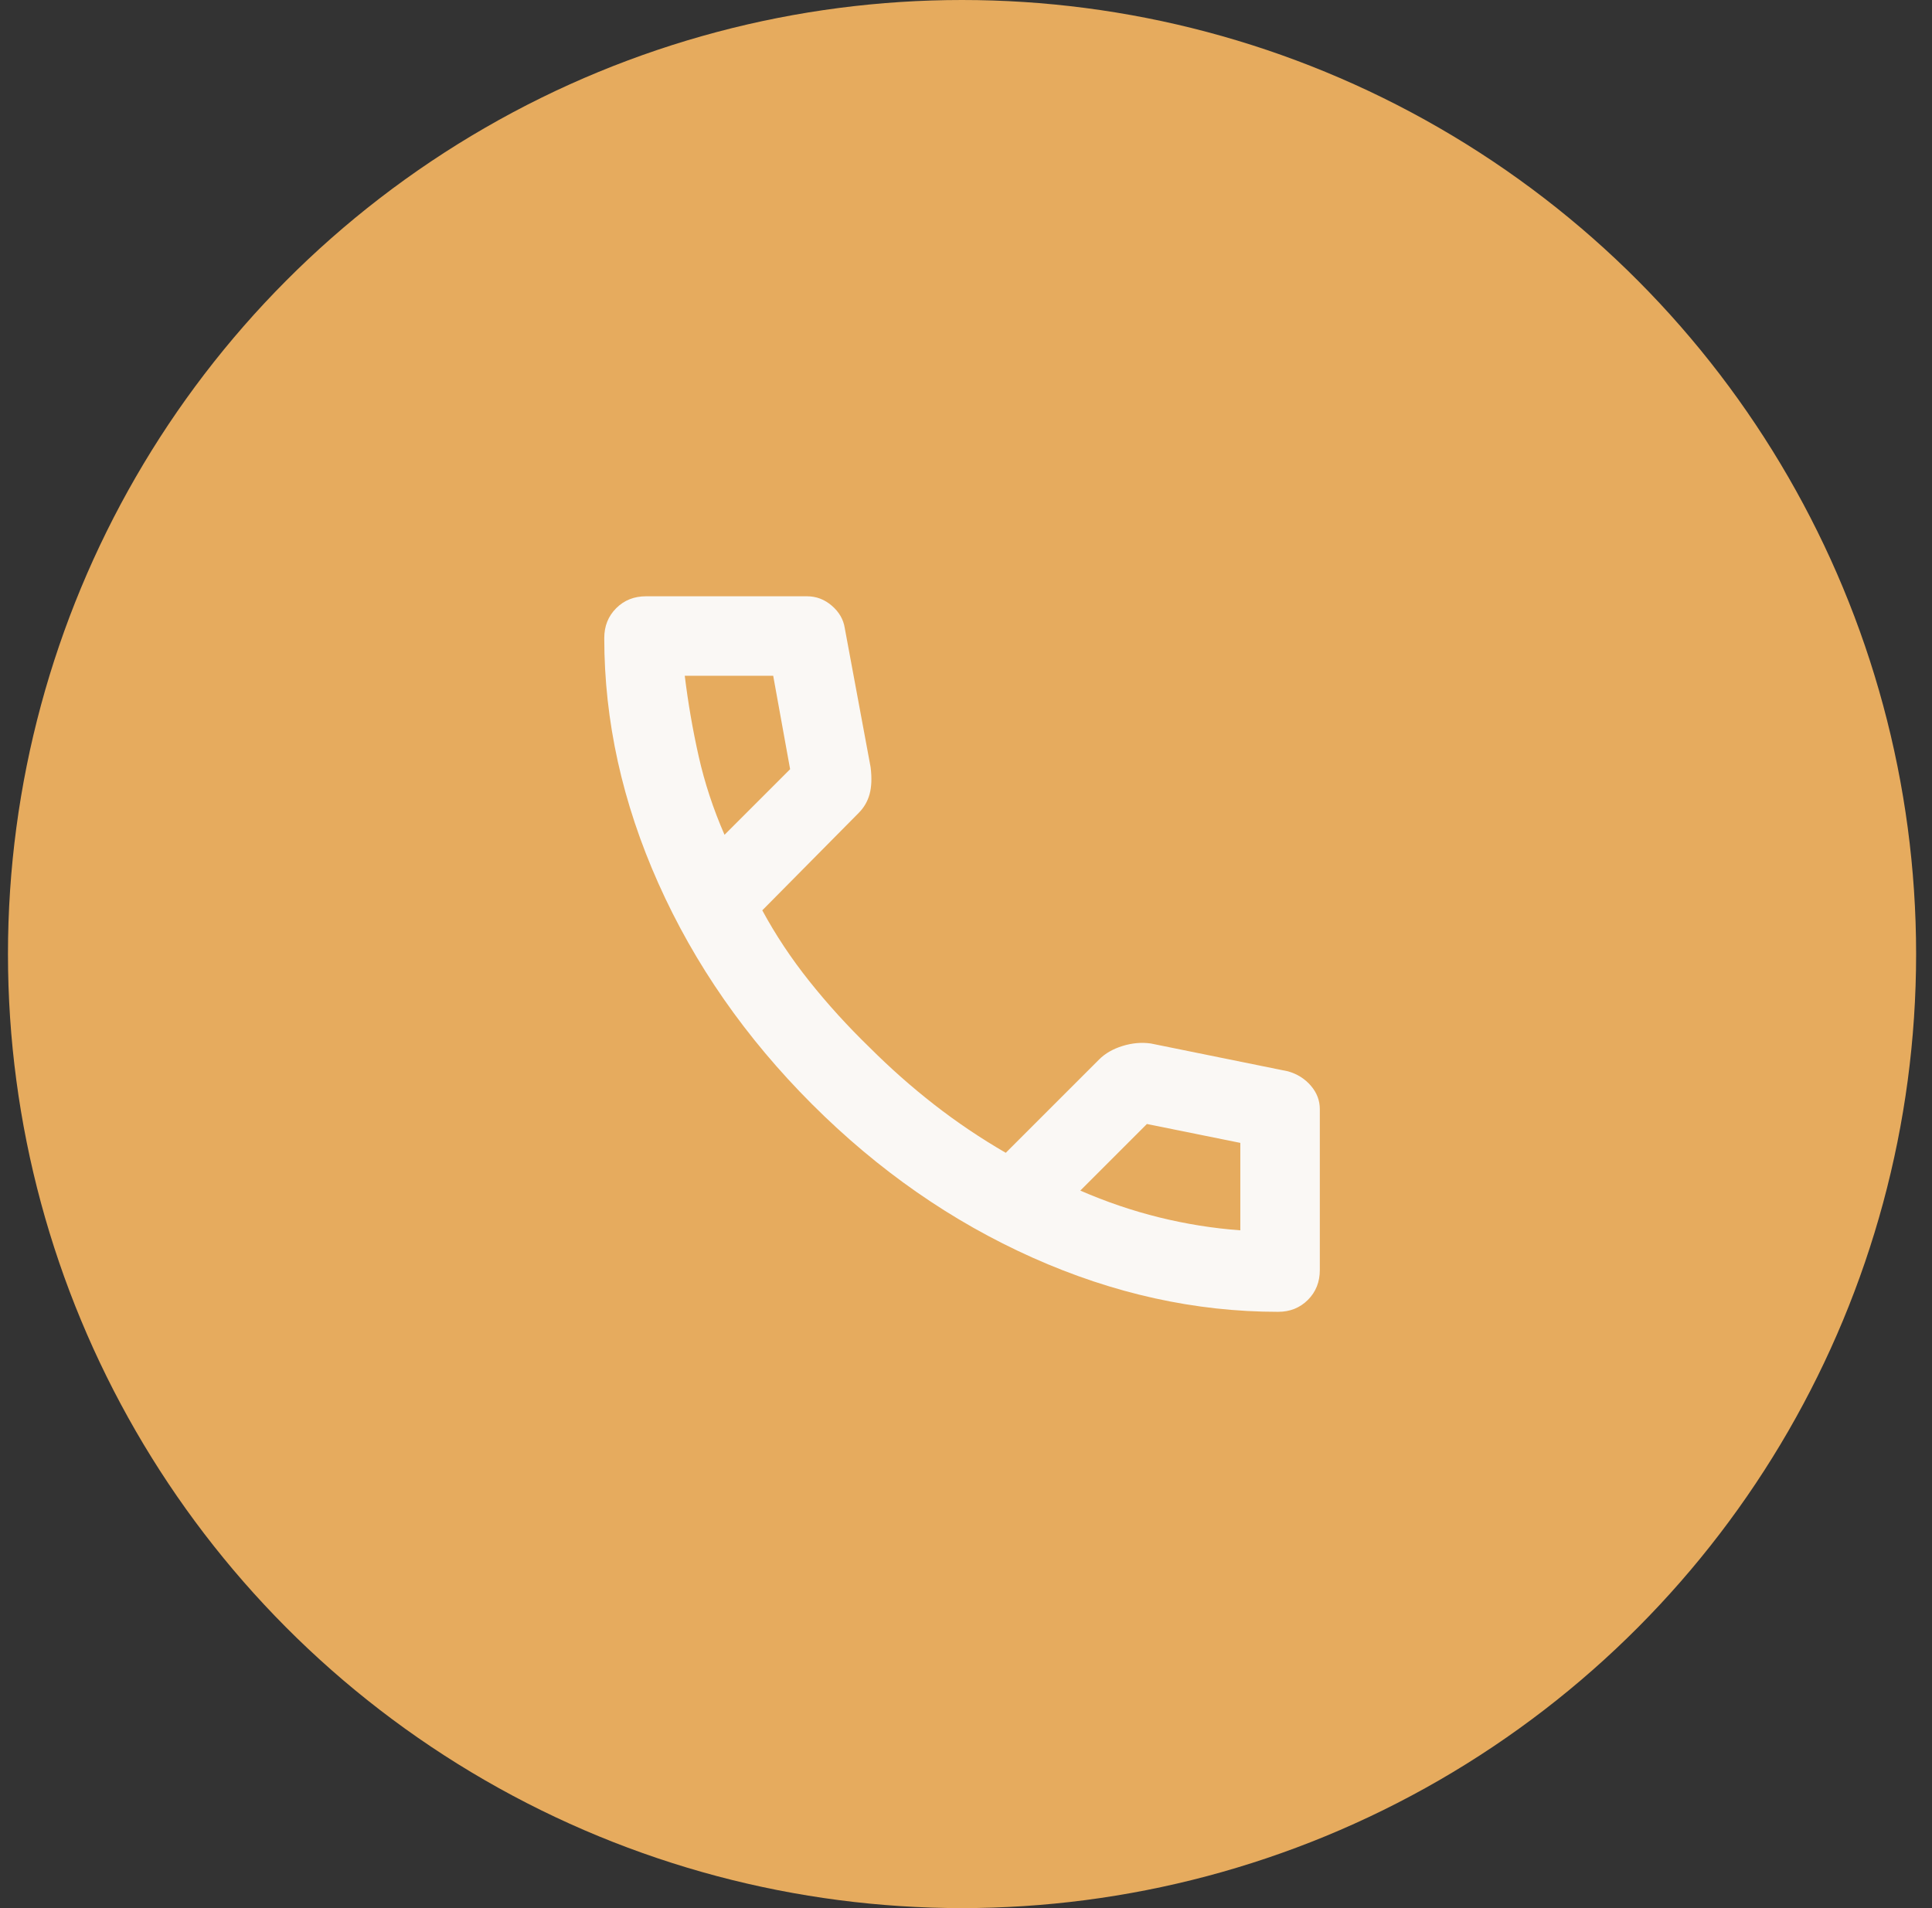 <svg width="81" height="80" viewBox="0 0 81 80" fill="none" xmlns="http://www.w3.org/2000/svg">
<rect x="0" y="0" width="81" height="80" fill="#333333" stroke="none"/>
<circle cx="40.334" cy="40" r="40" fill="#E6AB5E"/>
<mask id="mask0_759_3124" style="mask-type:alpha" maskUnits="userSpaceOnUse" x="20" y="20" width="41" height="40">
<rect x="20.334" y="20" width="40" height="40" fill="#D9D9D9"/>
</mask>
<g mask="url(#mask0_759_3124)">
<path d="M53.584 55C50.112 55 46.681 54.243 43.292 52.729C39.903 51.215 36.82 49.069 34.042 46.292C31.265 43.514 29.119 40.431 27.605 37.042C26.091 33.653 25.334 30.222 25.334 26.75C25.334 26.25 25.501 25.833 25.834 25.5C26.167 25.167 26.584 25 27.084 25H33.834C34.223 25 34.57 25.132 34.876 25.396C35.181 25.66 35.362 25.972 35.417 26.333L36.501 32.167C36.556 32.611 36.542 32.986 36.459 33.292C36.376 33.597 36.223 33.861 36.001 34.083L31.959 38.167C32.514 39.194 33.174 40.188 33.938 41.146C34.702 42.104 35.542 43.028 36.459 43.917C37.32 44.778 38.223 45.576 39.167 46.312C40.112 47.049 41.112 47.722 42.167 48.333L46.084 44.417C46.334 44.167 46.66 43.979 47.063 43.854C47.466 43.729 47.862 43.694 48.251 43.75L54.001 44.917C54.389 45.028 54.709 45.229 54.959 45.521C55.209 45.812 55.334 46.139 55.334 46.5V53.25C55.334 53.75 55.167 54.167 54.834 54.5C54.501 54.833 54.084 55 53.584 55ZM30.376 35L33.126 32.25L32.417 28.333H28.709C28.848 29.472 29.042 30.597 29.292 31.708C29.542 32.819 29.903 33.917 30.376 35ZM45.292 49.917C46.376 50.389 47.48 50.764 48.605 51.042C49.73 51.319 50.862 51.5 52.001 51.583V47.917L48.084 47.125L45.292 49.917Z" fill="#FAF8F5"/>
</g>
</svg>
